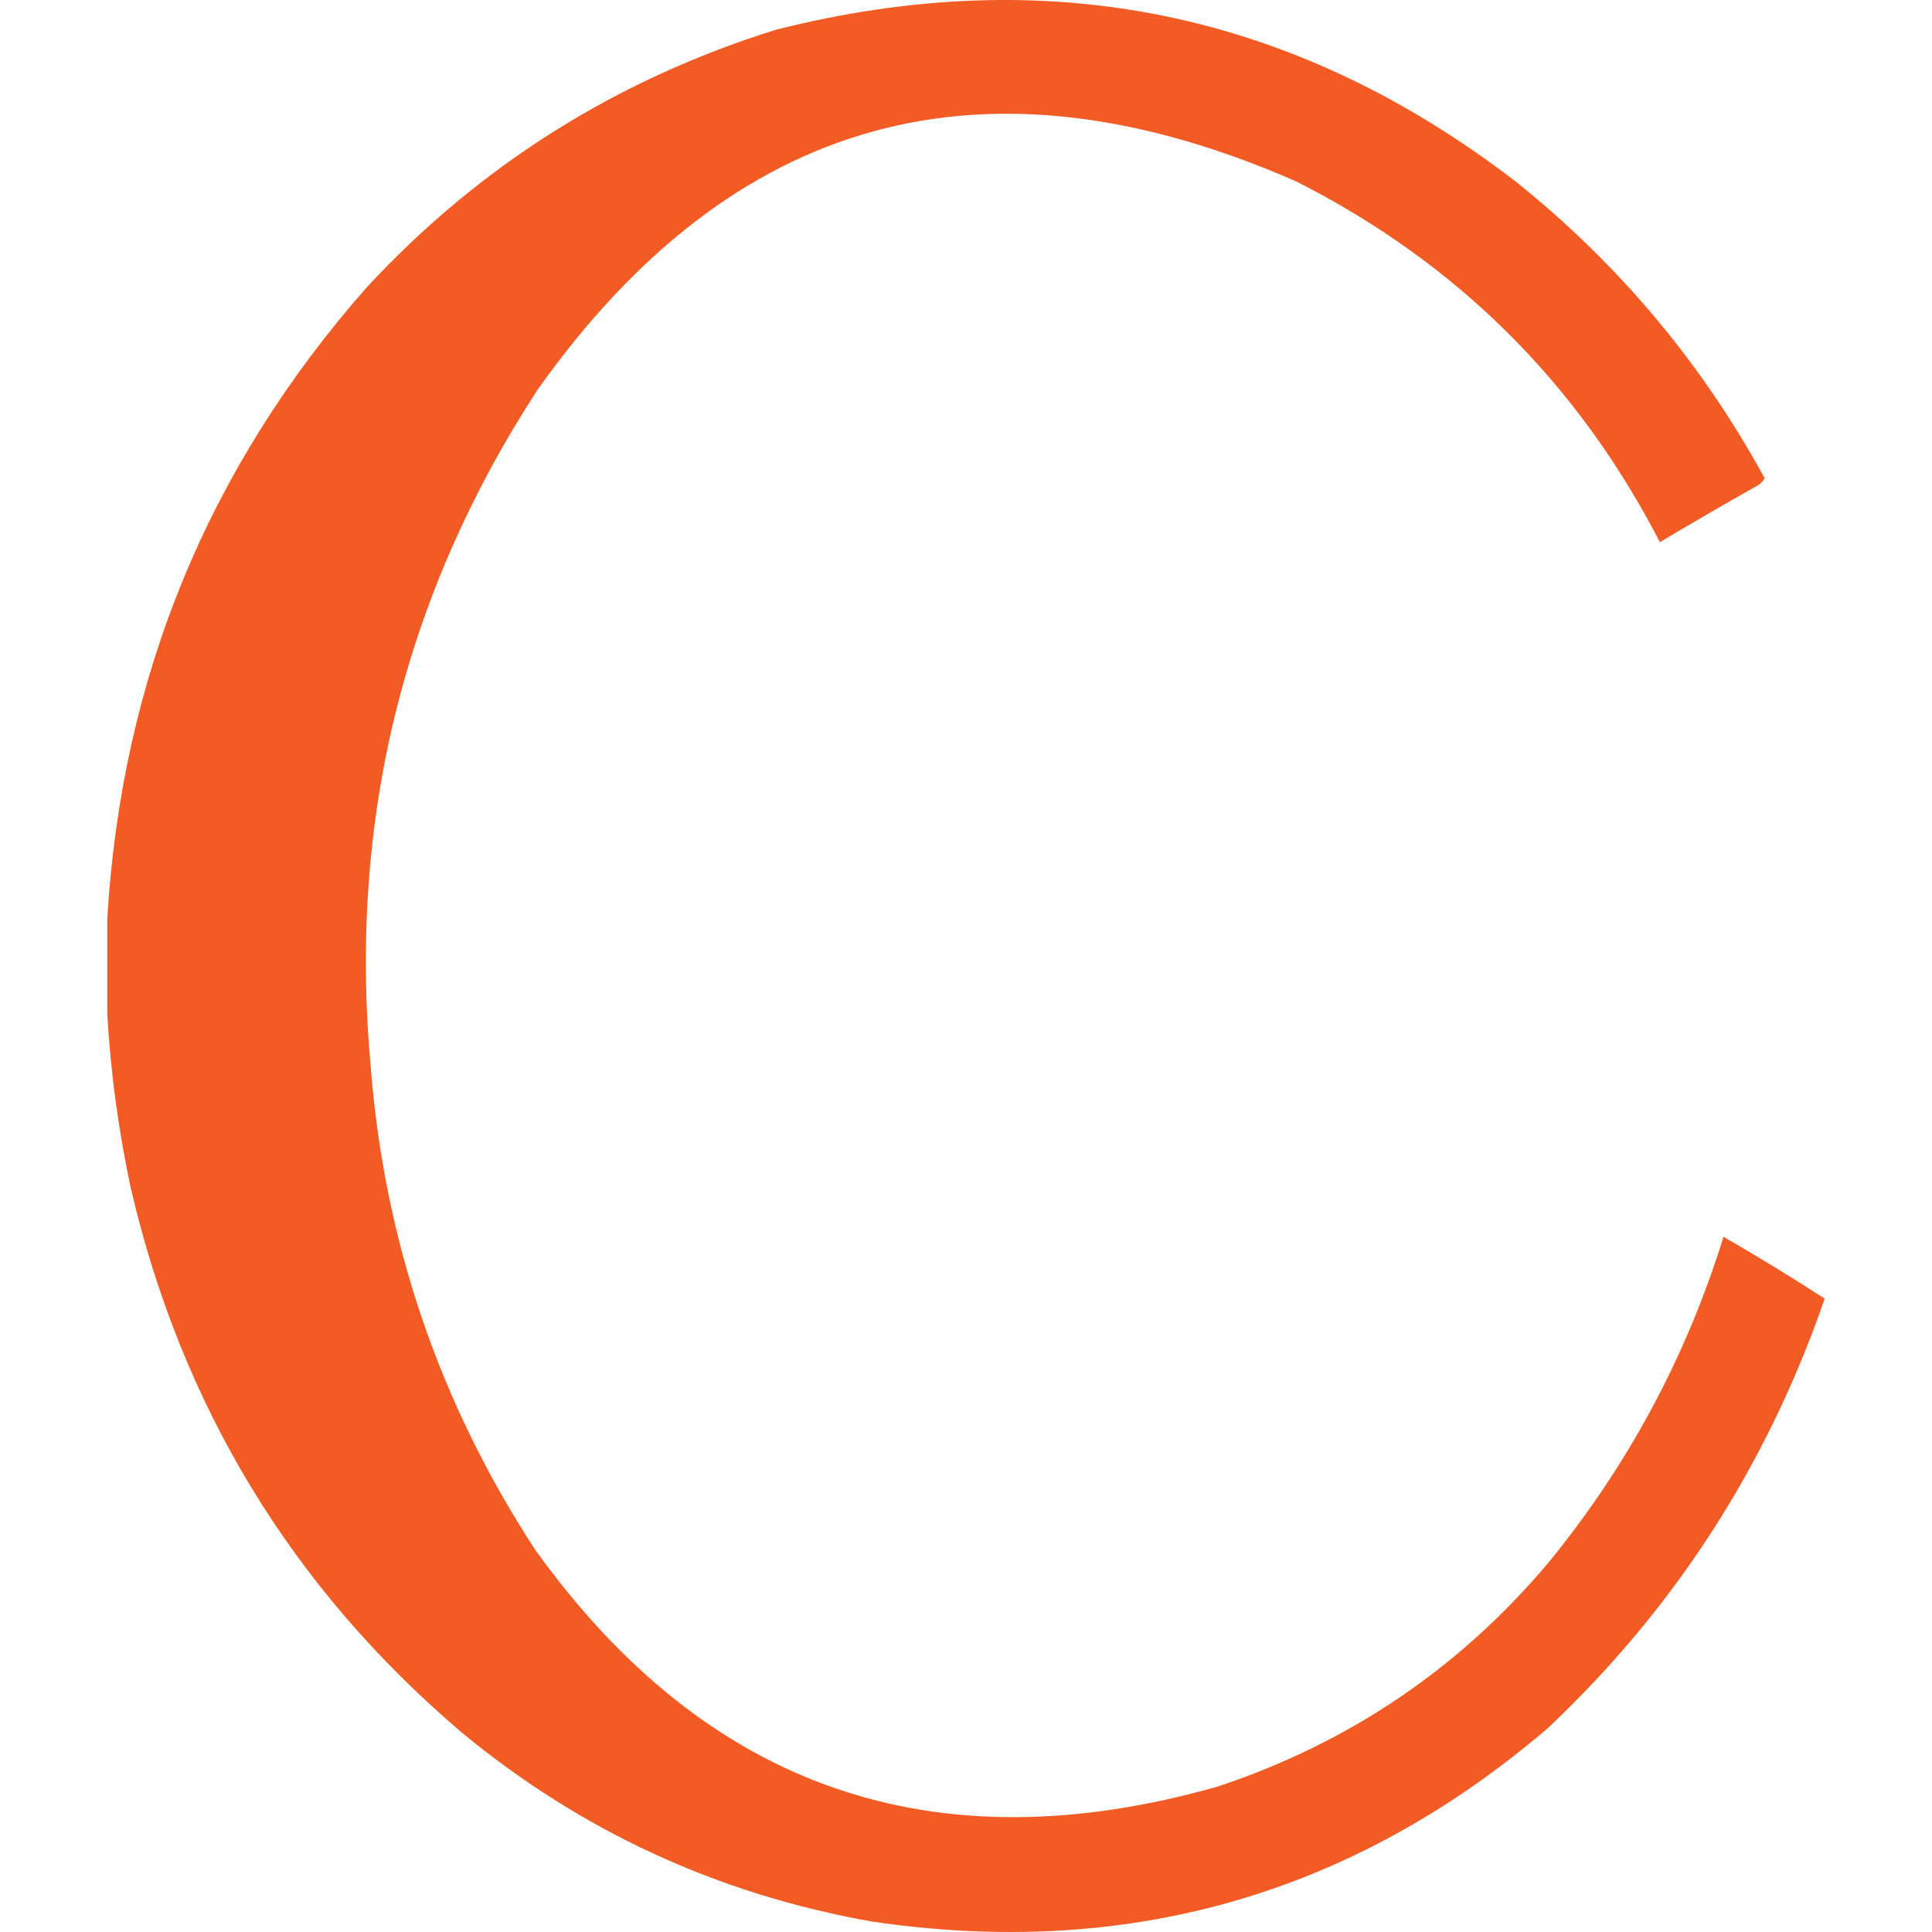 <svg xmlns="http://www.w3.org/2000/svg" version="1.1" xmlns:xlink="http://www.w3.org/1999/xlink" width="2000px" height="2000px"><svg xmlns="http://www.w3.org/2000/svg" xml:space="preserve" width="2000px" height="2000px" version="1.1" style="shape-rendering:geometricPrecision; text-rendering:geometricPrecision; image-rendering:optimizeQuality; fill-rule:evenodd; clip-rule:evenodd" viewBox="0 0 2000 2000" xmlns:xlink="http://www.w3.org/1999/xlink" xmlns:xodm="http://www.corel.com/coreldraw/odm/2003">
 <defs>
  <style type="text/css">
   
    .fil0 {fill:#F15A22;fill-opacity:0.988}
   
  </style>
 </defs>
 <g id="SvgjsG1003">
  <path class="fil0" d="M111.07 1049.64c0,-32.8 0,-65.87 0,-98.94 14.82,-248.95 104.24,-466.7 268.53,-653.22 117.2,-126.46 258.48,-215.09 423.57,-266.68 281.24,-71.17 536.55,-19.05 765.92,157.15 106.63,85.45 192.61,187.84 257.69,307.16 -2.38,3.97 -5.56,6.88 -9.53,8.73 -33.34,18.79 -66.15,37.84 -98.95,57.4 -85.19,-165.08 -210.59,-289.43 -376.21,-373.3 -321.98,-141.28 -583.9,-69.32 -786.03,216.14 -137.84,212.19 -195.25,444.74 -172.5,697.93 14.02,182.29 70.91,349.76 170.38,502.15 177.26,247.1 412.72,328.86 706.65,245.25 136.25,-45.24 250.29,-122.49 342.35,-231.76 82.02,-100.28 142.6,-212.72 181.23,-337.32 35.45,20.37 70.37,41.8 104.77,64.02 -59.52,172.23 -155.04,320.66 -287.05,445 -202.13,172.5 -435.21,238.91 -699.77,199.75 -159.27,-28.31 -300.81,-93.65 -424.64,-196.04 -175.4,-149.49 -289.43,-337.06 -342.08,-563 -12.7,-59.79 -20.9,-119.85 -24.34,-180.44l0.01 0.02z"></path>
 </g>
</svg><style>@media (prefers-color-scheme: light) { :root { filter: none; } }
@media (prefers-color-scheme: dark) { :root { filter: none; } }
</style></svg>